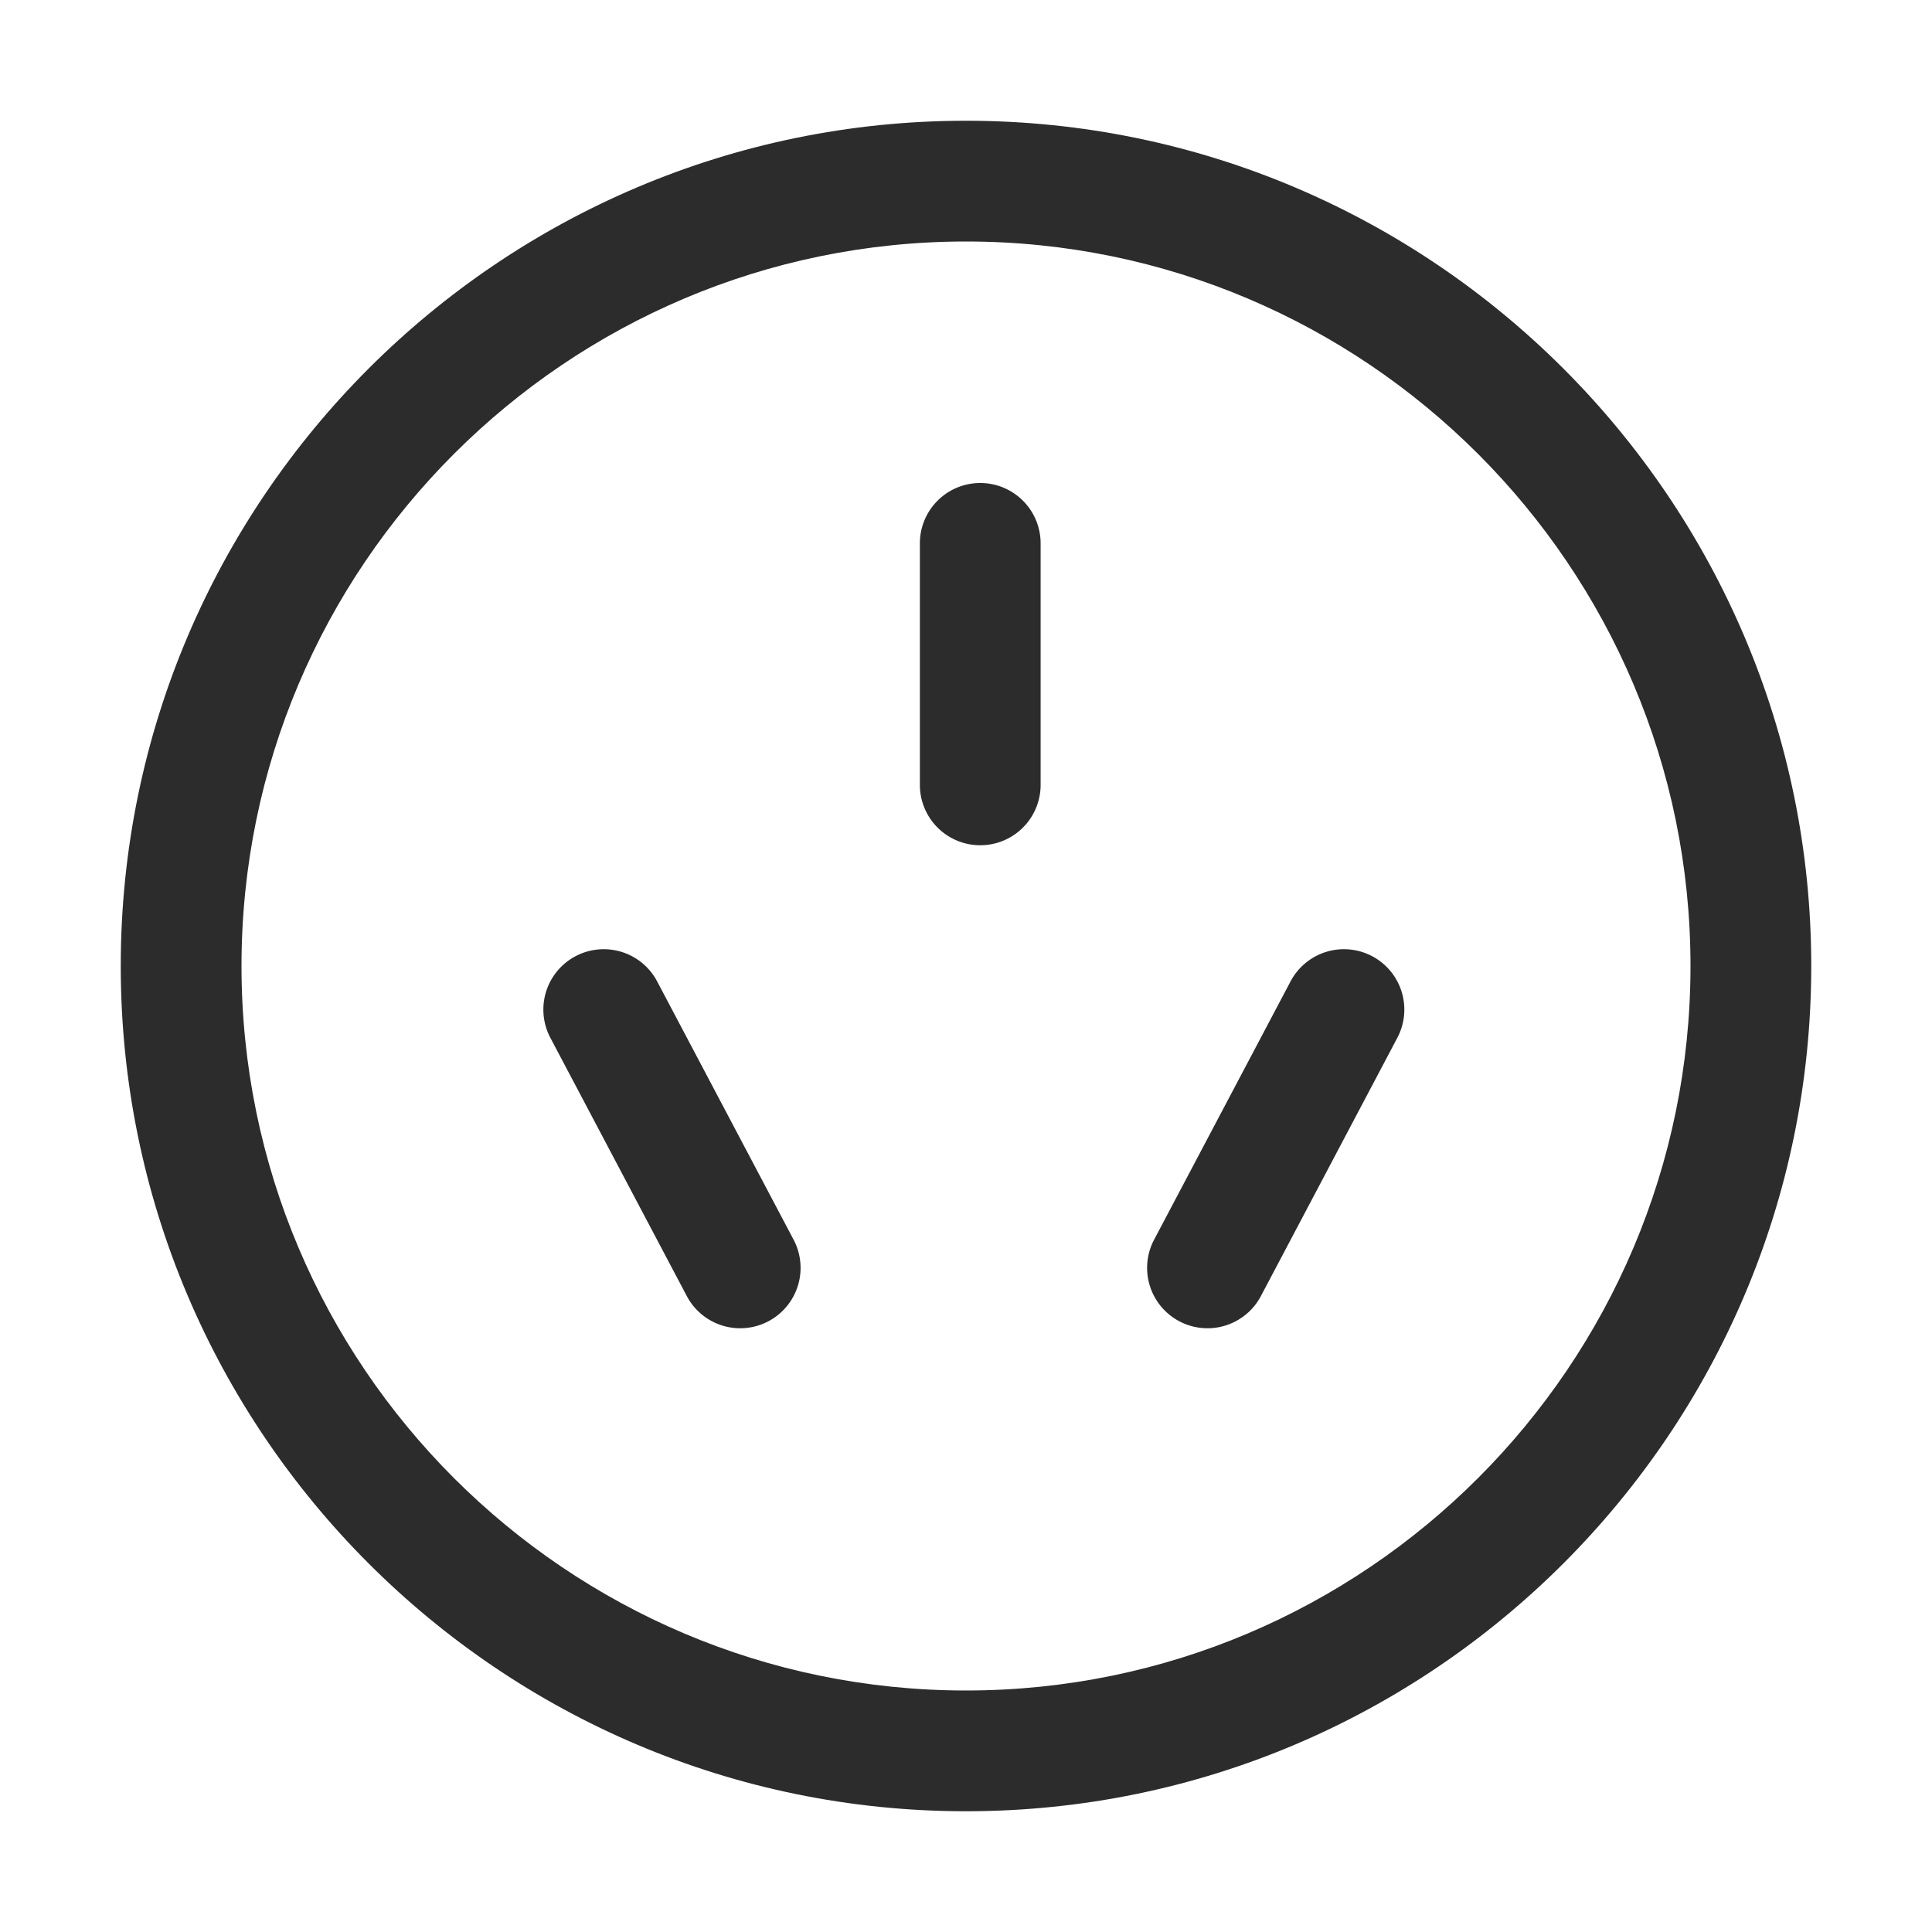 <svg t="1688123786034" class="icon" viewBox="0 0 1024 1024" version="1.1" xmlns="http://www.w3.org/2000/svg" p-id="4624" width="200" height="200"><path d="M512 64C264.96 64 64 264.96 64 512s200.96 448 448 448 448-200.96 448-448S759.04 64 512 64z m0 832C300.256 896 128 723.744 128 512S300.256 128 512 128s384 172.256 384 384-172.256 384-384 384z" p-id="4625" fill="#2c2c2c"></path><path d="M519.552 256a32 32 0 0 0-32 32v128a32 32 0 0 0 64 0V288a32 32 0 0 0-32-32zM348.384 520.32a32 32 0 1 0-56.768 29.568l72.32 136.896a32 32 0 1 0 56.768-29.568l-72.32-136.896zM727.104 506.72a32 32 0 0 0-43.168 13.6l-72.32 136.896a32 32 0 1 0 56.768 29.568l72.32-136.896a32 32 0 0 0-13.6-43.168z" p-id="4626" fill="#2c2c2c"></path></svg>